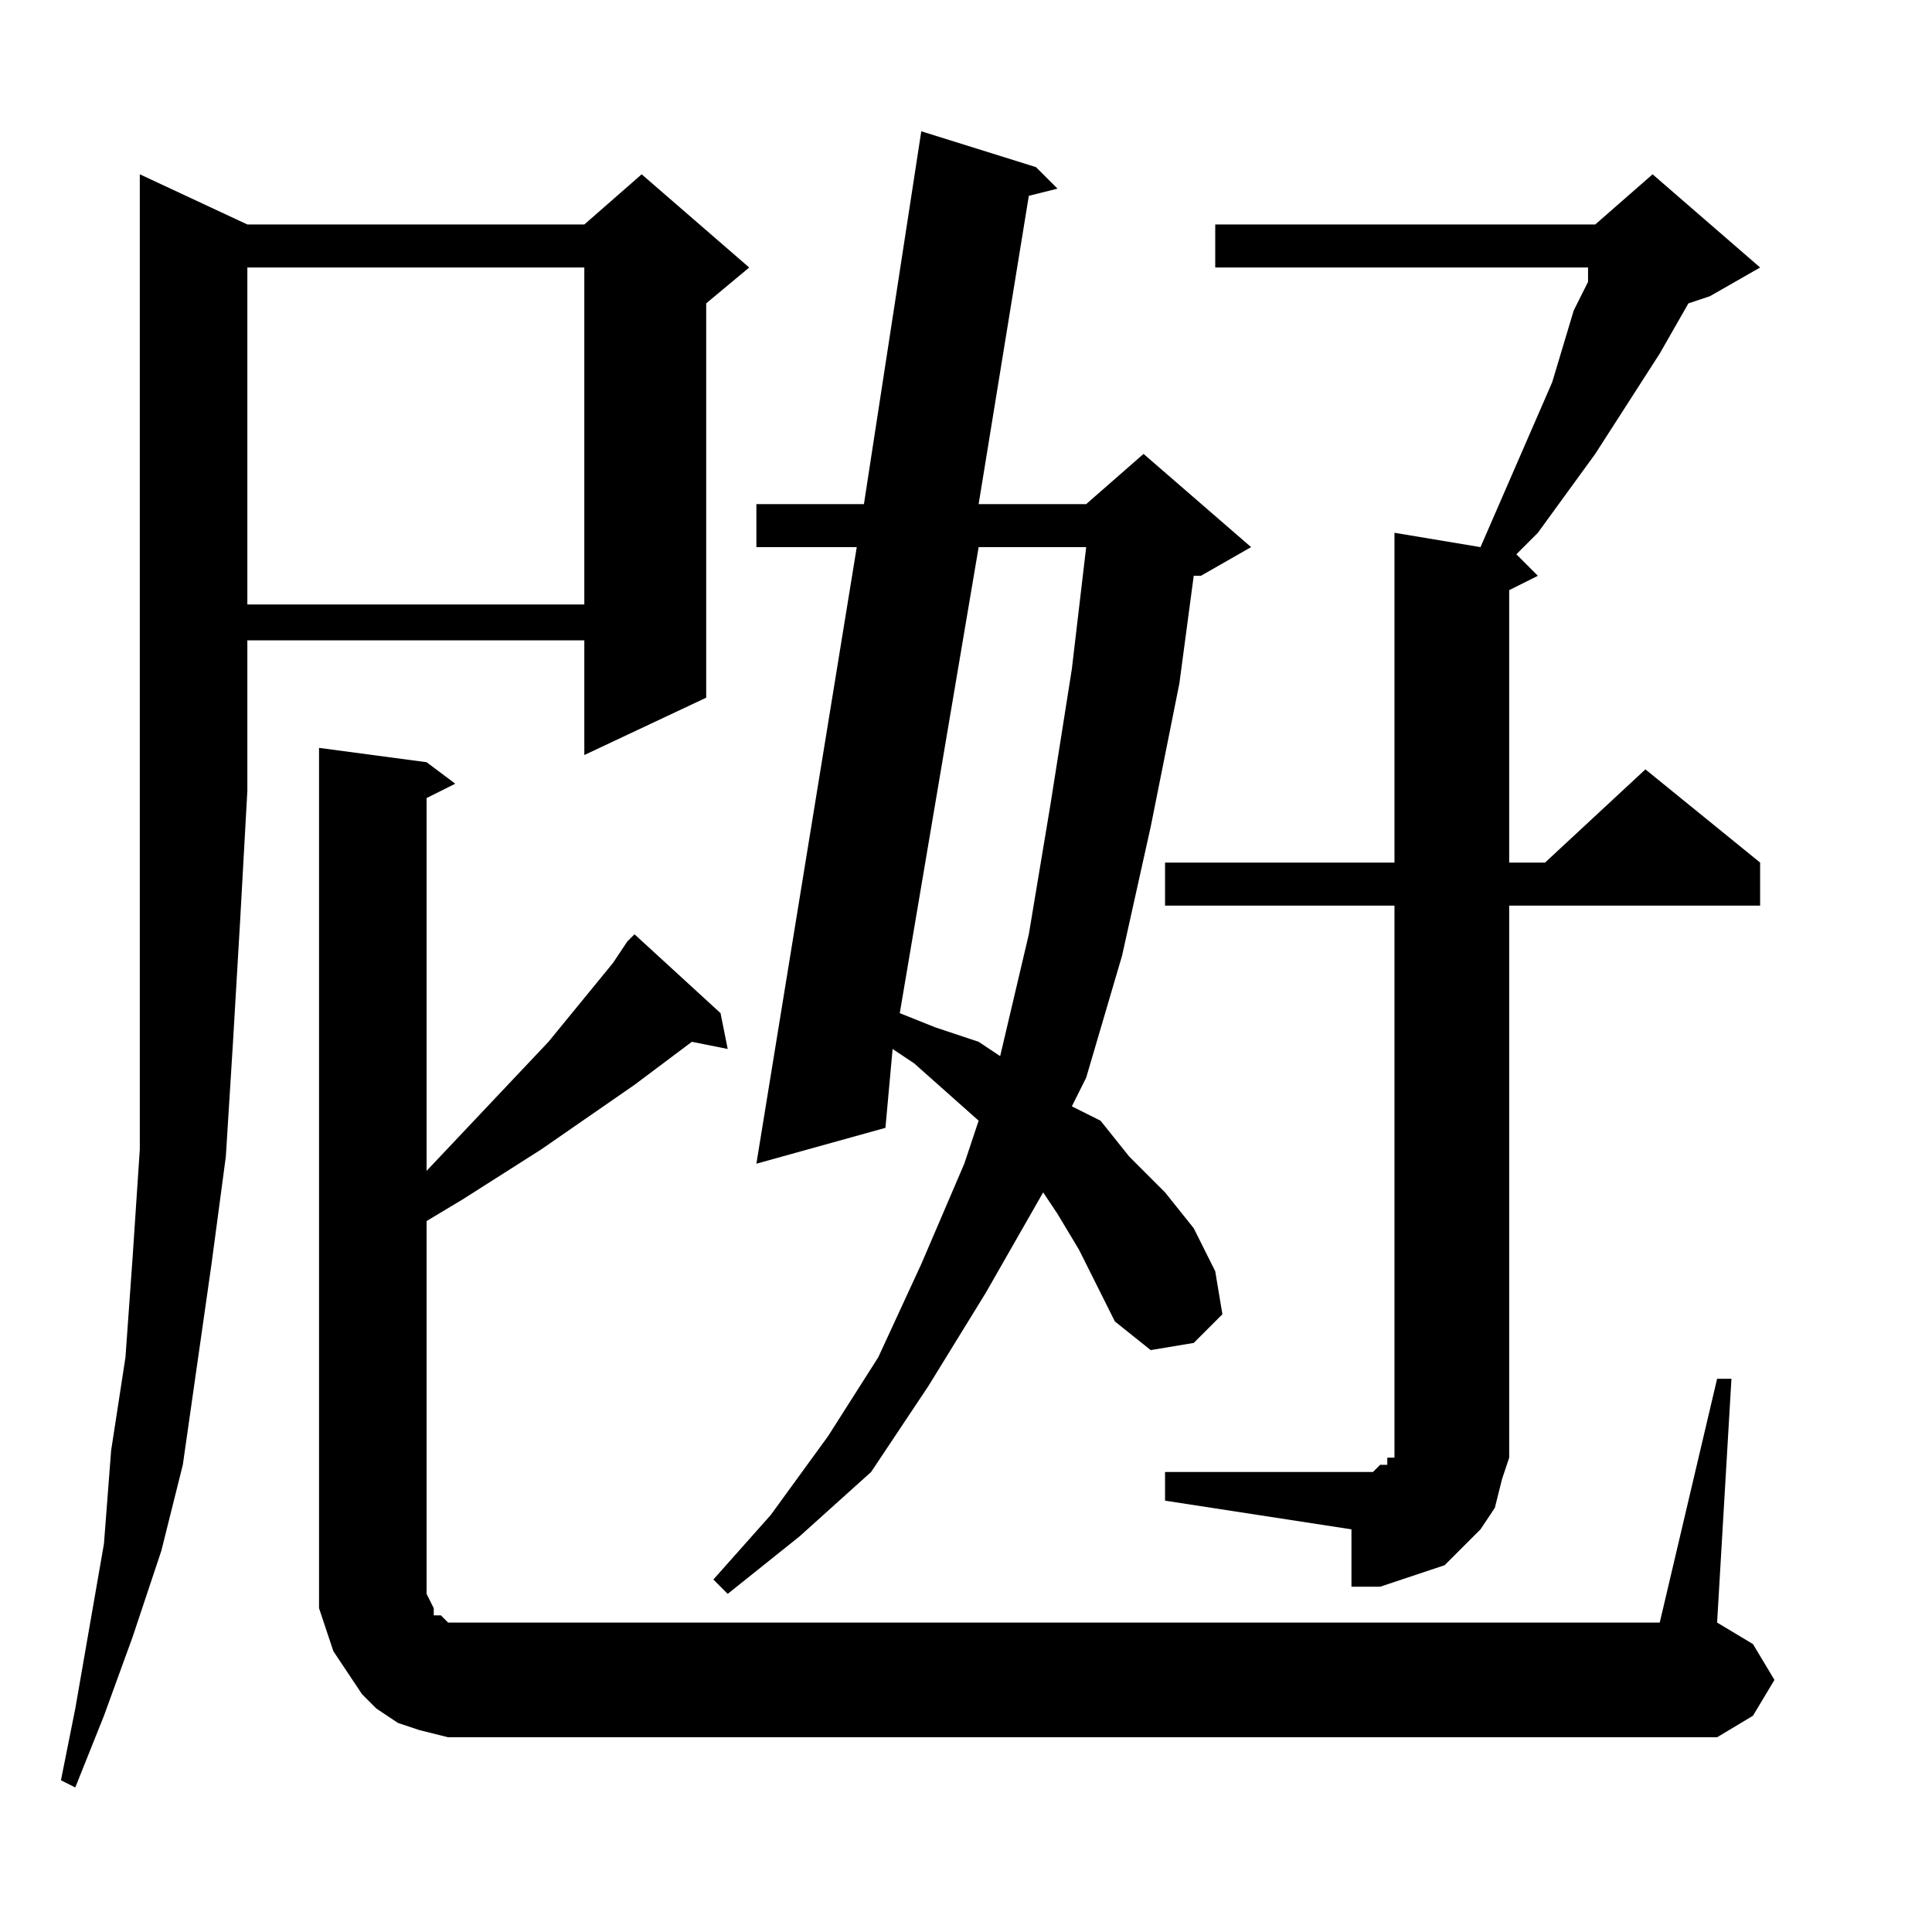 <?xml version="1.0" encoding="utf-8"?>
<!-- Generator: Adobe Illustrator 16.0.0, SVG Export Plug-In . SVG Version: 6.00 Build 0)  -->
<!DOCTYPE svg PUBLIC "-//W3C//DTD SVG 1.1//EN" "http://www.w3.org/Graphics/SVG/1.1/DTD/svg11.dtd">
<svg version="1.1" id="图层_1" xmlns="http://www.w3.org/2000/svg" xmlns:xlink="http://www.w3.org/1999/xlink" x="0px" y="0px"
	 width="1000px" height="1000px" viewBox="0 0 1000 1000" enable-background="new 0 0 1000 1000" xml:space="preserve">
<path d="M128.027,116.195h174.414l29.688-25.977l55.664,48.242l-22.266,18.555v204.102l-63.086,29.688V331.43H128.027v77.93
	l-3.711,66.797l-3.711,63.086l-3.711,59.375l-7.422,55.664l-7.422,51.953l-7.422,51.953l-11.133,44.531L68.652,847.25l-14.844,40.82
	L38.965,925.18l-7.422-3.711l7.422-37.109l14.844-85.352l3.711-48.242l7.422-48.242l3.711-51.953l3.711-55.664v-59.375v-59.375
	v-66.797V90.219L128.027,116.195z M128.027,138.461v174.414h174.414V138.461H128.027z M888.77,713.656h7.422l-7.422,126.172
	l18.555,11.133l11.133,18.555l-11.133,18.555l-18.555,11.133H243.066h-11.133l-14.844-3.711l-11.133-3.711l-11.133-7.422
	l-7.422-7.422l-7.422-11.133l-7.422-11.133l-3.711-11.133l-3.711-11.133V387.094l55.664,7.422l14.844,11.133l-14.844,7.422v192.969
	l63.086-66.797l33.398-40.82l7.422-11.133l3.711-3.711l44.531,40.82l3.711,18.555l-18.555-3.711l-29.688,22.266l-48.242,33.398
	l-40.82,25.977l-18.555,11.133v189.258v3.711l3.711,7.422v3.711h3.711l3.711,3.711h7.422h3.711h616.016L888.77,713.656z
	 M558.496,646.859l-11.133-18.555l-7.422-11.133l-29.688,51.953l-29.688,48.242l-29.688,44.531l-37.109,33.398l-37.109,29.688
	l-7.422-7.422l29.688-33.398l29.688-40.82l25.977-40.82l22.266-48.242l22.266-51.953l7.422-22.266l-33.398-29.688l-11.133-7.422
	l-3.711,40.82l-66.797,18.555l51.953-319.141h-51.953v-22.266h55.664l29.688-192.969l59.375,18.555l11.133,11.133l-14.844,3.711
	l-25.977,159.57h55.664l29.688-25.977l55.664,48.242l-25.977,14.844h-3.711l-7.422,55.664l-14.844,74.219l-14.844,66.797
	l-18.555,63.086l-7.422,14.844l14.844,7.422l14.844,18.555l18.555,18.555l14.844,18.555l11.133,22.266l3.711,22.266l-14.844,14.844
	l-22.266,3.711l-18.555-14.844L558.496,646.859z M506.543,283.188l-40.82,241.211l18.555,7.422l22.266,7.422l11.133,7.422
	l14.844-63.086l11.133-66.797l11.133-70.508l7.422-63.086H506.543z M603.027,761.898h103.906h3.711l3.711-3.711h3.711v-3.711h3.711
	v-7.422v-3.711V468.734h-118.75v-22.266h118.75V275.766l44.531,7.422l37.109-85.352l11.133-37.109l7.422-14.844v-7.422H629.004
	v-22.266h196.68l29.688-25.977l55.664,48.242l-25.977,14.844l-11.133,3.711l-14.844,25.977l-33.398,51.953l-29.688,40.82
	l-11.133,11.133l11.133,11.133l-14.844,7.422v141.016h18.555l51.953-48.242l59.375,48.242v22.266H781.152v274.609v11.133
	l-3.711,11.133l-3.711,14.844l-7.422,11.133l-7.422,7.422l-11.133,11.133l-11.133,3.711l-11.133,3.711l-11.133,3.711h-14.844
	v-29.688l-96.484-14.844V761.898z"/>
</svg>
